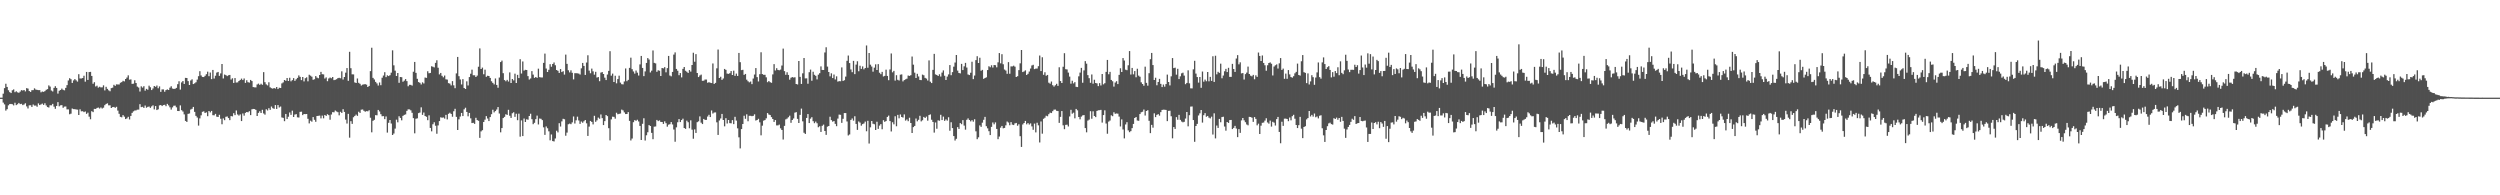 <svg xmlns="http://www.w3.org/2000/svg" width="1920" height="150"><path fill="#4f4f4f" d="M0 74.986h1v1H0zM1 74.987h1v1H1zM2 71.943h1v6.853H2zM3 67.706h1v12.447H3zM4 64.288h1v20.675H4zM5 66.75h1v17.132H5zM6 69.349h1v11.522H6zM7 70.737h1v9.186H7zM8 71.458h1v8.385H8zM9 69.314h1v10.742H9zM10 68.682h1v12.248H10zM11 70.813h1v8.112H11zM12 70.116h1v10.611H12zM13 70.897h1v9.173H13zM14 71.273h1v7.784H14zM15 70.37h1v9.624H15zM16 69.217h1v10.484H16zM17 69.546h1v11.177H17zM18 69.117h1v11.111H18zM19 70.188h1v9.144H19zM20 67.694h1v14.006H20zM21 68.063h1v15.215H21zM22 69.943h1v10.969H22zM23 70.616h1v10.24H23zM24 69.29h1v12.826H24zM25 69.246h1v11.049H25zM26 67.835h1v13.266H26zM27 68.775h1v12.285H27zM28 69.009h1v12.955H28zM29 69.235h1v10.173H29zM30 69.207h1v11.464H30zM31 70.894h1v9.264H31zM32 70.3h1v9.254H32zM33 70.555h1v10.049H33zM34 69.982h1v9.326H34zM35 68.98h1v12.033H35zM36 68.451h1v13.755H36zM37 65.589h1v16.978H37zM38 66.506h1v14.329H38zM39 69.552h1v11.332H39zM40 70.236h1v9.559H40zM41 67.496h1v14.44H41zM42 66.218h1v17.36H42zM43 67.521h1v13.854H43zM44 71.888h1v6.569H44zM45 69.678h1v11.978H45zM46 69.117h1v11.786H46zM47 68.035h1v12.729H47zM48 68.956h1v13.858H48zM49 69.391h1v12.491H49zM50 67.464h1v14.285H50zM51 65.402h1v18.626H51zM52 61.773h1v22.22H52zM53 60.034h1v27.738H53zM54 60.846h1v26.446H54zM55 63.669h1v19.665H55zM56 61.73h1v22.108H56zM57 60.734h1v23.109H57zM58 61.698h1v22.381H58zM59 62.653h1v21.547H59zM60 57.001h1v31.327H60zM61 60.276h1v23.715H61zM62 60.263h1v25.217H62zM63 59.952h1v25.468H63zM64 58.164h1v27.953H64zM65 62.706h1v22.903H65zM66 55.257h1v32.172H66zM67 61.373h1v25.152H67zM68 55.362h1v34.242H68zM69 55.214h1v36.392H69zM70 58.32h1v27.104H70zM71 64.303h1v21.807H71zM72 63.104h1v20.49H72zM73 66.386h1v17.3H73zM74 65.796h1v17.098H74zM75 67.28h1v15.302H75zM76 66.595h1v16.761H76zM77 67.134h1v15.406H77zM78 67.054h1v16.296H78zM79 65.52h1v17.158H79zM80 69.426h1v11.343H80zM81 66.648h1v13.17H81zM82 68.262h1v11.105H82zM83 69.353h1v11.55H83zM84 70.107h1v10.764H84zM85 67.671h1v15.26H85zM86 67.344h1v14.937H86zM87 65.121h1v16.994H87zM88 65.951h1v16.82H88zM89 64.78h1v17.222H89zM90 64.874h1v20.078H90zM91 64.857h1v22.545H91zM92 63.563h1v26.206H92zM93 63.086h1v27.003H93zM94 62.056h1v26.358H94zM95 62.532h1v27.047H95zM96 60.668h1v30.764H96zM97 59.551h1v31.386H97zM98 57.857h1v31.859H98zM99 61.195h1v30.549H99zM100 60.998h1v28.025H100zM101 64.414h1v22.281H101zM102 64.247h1v21.285H102zM103 61.655h1v23.238H103zM104 63.74h1v21.067H104zM105 66.531h1v17.676H105zM106 67.225h1v16.927H106zM107 70.317h1v9.725H107zM108 66.298h1v15.989H108zM109 67.278h1v14.74H109zM110 66.215h1v16.674H110zM111 69.648h1v11.416H111zM112 68.251h1v14.491H112zM113 68.934h1v13.155H113zM114 65.809h1v15.983H114zM115 67.001h1v15.825H115zM116 69.181h1v12.528H116zM117 67.952h1v12.937H117zM118 66.053h1v17.975H118zM119 66.683h1v14.788H119zM120 65.669h1v18.84H120zM121 67.781h1v16.181H121zM122 66.352h1v14.585H122zM123 70.579h1v10.042H123zM124 68.665h1v12.816H124zM125 68.651h1v12.027H125zM126 70.453h1v10.034H126zM127 69.17h1v12.404H127zM128 68.675h1v11.094H128zM129 69.141h1v11.812H129zM130 67.31h1v15.136H130zM131 66.266h1v17.919H131zM132 67.988h1v14.48H132zM133 68.3h1v12.881H133zM134 68.123h1v12.973H134zM135 67.494h1v14.929H135zM136 64.664h1v20.568H136zM137 62.415h1v22.87H137zM138 68.811h1v12.159H138zM139 63.292h1v21.351H139zM140 62.219h1v23.445H140zM141 64.446h1v23.421H141zM142 59.82h1v33.034H142zM143 59.893h1v33.731H143zM144 62.3h1v25.158H144zM145 65.287h1v21.857H145zM146 61.798h1v22.3H146zM147 60.952h1v22.613H147zM148 64.587h1v17.555H148zM149 63.992h1v21.899H149zM150 63.159h1v25.847H150zM151 61.129h1v29.143H151zM152 58.532h1v37.931H152zM153 54.676h1v36.245H153zM154 57.959h1v30.622H154zM155 59.109h1v26.744H155zM156 59.193h1v26.31H156zM157 58.192h1v28.586H157zM158 57.002h1v29.245H158zM159 55.018h1v34.236H159zM160 58.546h1v26.691H160zM161 55.728h1v30.571H161zM162 60.789h1v24.408H162zM163 53.732h1v34.739H163zM164 60.328h1v28.239H164zM165 58.167h1v29.278H165zM166 55.756h1v33.821H166zM167 55.262h1v34.583H167zM168 58.266h1v29.895H168zM169 56.389h1v34.822H169zM170 49.138h1v46.321H170zM171 60.236h1v30.689H171zM172 57.259h1v35.053H172zM173 57.72h1v31.993H173zM174 58.468h1v30.972H174zM175 57.805h1v32.854H175zM176 57.571h1v34.717H176zM177 61.09h1v28.061H177zM178 60.12h1v29.253H178zM179 63.716h1v23.206H179zM180 59.959h1v28.468H180zM181 63.381h1v21.438H181zM182 63.277h1v24.657H182zM183 62.211h1v26.574H183zM184 61.368h1v26.494H184zM185 60.35h1v32.626H185zM186 61.483h1v25.637H186zM187 60.267h1v28.544H187zM188 63.646h1v23.055H188zM189 61.623h1v24.416H189zM190 63.129h1v23.133H190zM191 63.446h1v21.979H191zM192 61.383h1v27.059H192zM193 62.247h1v21.736H193zM194 66.846h1v16.821H194zM195 67.055h1v16.723H195zM196 67.144h1v17.238H196zM197 64.852h1v24.219H197zM198 64.207h1v22.482H198zM199 65.173h1v20.295H199zM200 64.326h1v22.481H200zM201 65.102h1v19.208H201zM202 55.376h1v31.787H202zM203 63.13h1v24.95H203zM204 64.819h1v19.118H204zM205 65.585h1v19.254H205zM206 63.196h1v19.897H206zM207 67.06h1v17.322H207zM208 67.762h1v14.07H208zM209 68.093h1v15.006H209zM210 67.591h1v16.029H210zM211 68.063h1v12.652H211zM212 66.815h1v16.831H212zM213 68.381h1v12.294H213zM214 67.356h1v15.193H214zM215 67.583h1v14.211H215zM216 64.047h1v26.156H216zM217 63.284h1v27.26H217zM218 61.437h1v31.644H218zM219 62.06h1v25.466H219zM220 59.896h1v31.546H220zM221 62.227h1v27.408H221zM222 59.699h1v26.679H222zM223 62.473h1v25.736H223zM224 61.518h1v23.459H224zM225 59.983h1v29.86H225zM226 62.104h1v25.897H226zM227 60.878h1v26.757H227zM228 59.806h1v30.312H228zM229 57.906h1v32.334H229zM230 59.045h1v26.853H230zM231 61.527h1v24.245H231zM232 59.129h1v29.311H232zM233 62.533h1v25.044H233zM234 60.043h1v27.608H234zM235 59.398h1v28.17H235zM236 62.482h1v28.765H236zM237 57.403h1v37.361H237zM238 58.12h1v34.575H238zM239 58.859h1v34.577H239zM240 61.297h1v28.598H240zM241 60.893h1v31.109H241zM242 58.425h1v35.119H242zM243 59.593h1v29.495H243zM244 60.11h1v28.8H244zM245 57.584h1v31.196H245zM246 55.196h1v35.714H246zM247 56.968h1v31.802H247zM248 57.114h1v33.784H248zM249 60.331h1v27.986H249zM250 59.458h1v29.576H250zM251 62.34h1v25.378H251zM252 60.236h1v28.18H252zM253 59.566h1v32.373H253zM254 60.119h1v27.819H254zM255 59.145h1v26.964H255zM256 61.544h1v24.724H256zM257 61.302h1v23.602H257zM258 60.837h1v24.746H258zM259 60.016h1v26.145H259zM260 59.752h1v28.808H260zM261 60.112h1v25.761H261zM262 54.8h1v31.932H262zM263 61.058h1v22.806H263zM264 59.115h1v26.84H264zM265 55.796h1v36.075H265zM266 52.3h1v42.577H266zM267 62.06h1v25.407H267zM268 39.8h1v65.938H268zM269 52.377h1v40.727H269zM270 57.067h1v38.062H270zM271 57.118h1v32.92H271zM272 63.288h1v25.773H272zM273 63.743h1v24.267H273zM274 60.269h1v28.699H274zM275 63.597h1v22.233H275zM276 64.37h1v22.379H276zM277 65.683h1v18.527H277zM278 65.011h1v19.042H278zM279 64.779h1v20.328H279zM280 64.589h1v21.223H280zM281 65.013h1v20.356H281zM282 66.828h1v18.686H282zM283 66.015h1v18.674H283zM284 54.607h1v35.8H284zM285 36.672h1v64.983H285zM286 59.778h1v32.999H286zM287 61.007h1v30.999H287zM288 62.896h1v25.536H288zM289 64.067h1v24.509H289zM290 65.711h1v18.708H290zM291 63.312h1v22.284H291zM292 65.438h1v22.249H292zM293 59.701h1v29.569H293zM294 57.993h1v31.192H294zM295 55.462h1v36.01H295zM296 59.222h1v30.215H296zM297 57.836h1v44.016H297zM298 58.443h1v35.876H298zM299 57.738h1v34.397H299zM300 55.811h1v39.073H300zM301 38.649h1v65.01H301zM302 50.181h1v52.375H302zM303 54.287h1v44.47H303zM304 58.36h1v33.569H304zM305 56.075h1v37.866H305zM306 63.584h1v25.69H306zM307 59.152h1v31.406H307zM308 59.273h1v33.149H308zM309 62.759h1v26.244H309zM310 61.902h1v26.337H310zM311 60.74h1v27.102H311zM312 62.335h1v22.812H312zM313 66.249h1v17.743H313zM314 65.123h1v18.891H314zM315 65.173h1v19.585H315zM316 65.762h1v20.856H316zM317 55.084h1v35.662H317zM318 47.571h1v54.834H318zM319 55.952h1v35.26H319zM320 60.528h1v30.356H320zM321 63.042h1v23.859H321zM322 63.609h1v22.791H322zM323 64.875h1v17.558H323zM324 63.233h1v24.989H324zM325 64.118h1v22.323H325zM326 59.565h1v29.513H326zM327 59.818h1v29.899H327zM328 54.746h1v37.578H328zM329 56.253h1v32.346H329zM330 56.029h1v42.239H330zM331 50.879h1v49.985H331zM332 51.272h1v44.177H332zM333 51.757h1v42.141H333zM334 48.287h1v48.287H334zM335 46.264h1v56.441H335zM336 52.026h1v44.295H336zM337 57.151h1v35.823H337zM338 56.034h1v34.096H338zM339 58.228h1v32.17H339zM340 59.372h1v30.864H340zM341 58.008h1v33.054H341zM342 60.916h1v27.306H342zM343 61.158h1v30.535H343zM344 63.868h1v23.526H344zM345 64.2h1v22.364H345zM346 65.561h1v21.924H346zM347 62.315h1v27.334H347zM348 65.538h1v19.931H348zM349 67.728h1v15.832H349zM350 56.369h1v33.403H350zM351 43.728h1v56.118H351zM352 58.521h1v33.103H352zM353 61.038h1v28.439H353zM354 64.889h1v21.827H354zM355 60.782h1v28.357H355zM356 67.592h1v16.359H356zM357 68.348h1v14.412H357zM358 62.485h1v23.49H358zM359 65.64h1v23.704H359zM360 59.208h1v27.533H360zM361 56.603h1v34.29H361zM362 53.5h1v40.993H362zM363 57.79h1v36.54H363zM364 57.809h1v37.301H364zM365 59.127h1v31.333H365zM366 58.053h1v34.145H366zM367 51.241h1v41.542H367zM368 37.184h1v68.68H368zM369 53.013h1v47.901H369zM370 51.894h1v48.099H370zM371 57.018h1v36.655H371zM372 53.525h1v38.356H372zM373 58.964h1v30.249H373zM374 58.172h1v32.863H374zM375 58.352h1v34.637H375zM376 59.875h1v30.013H376zM377 62.389h1v25.317H377zM378 63.643h1v20.651H378zM379 64.8h1v21.513H379zM380 60.24h1v25.054H380zM381 65.247h1v18.861H381zM382 67.368h1v14.838H382zM383 59.545h1v27.639H383zM384 47.691h1v53.961H384zM385 46.526h1v51.833H385zM386 56.206h1v34.456H386zM387 61.475h1v28.277H387zM388 62.394h1v25.352H388zM389 61.363h1v26.913H389zM390 62.635h1v21.677H390zM391 55.599h1v33.274H391zM392 63.745h1v26.818H392zM393 60.672h1v26.323H393zM394 61.771h1v24.447H394zM395 56.581h1v33.151H395zM396 63.72h1v23.628H396zM397 57.515h1v34.811H397zM398 59.96h1v27.334H398zM399 45.478h1v59.467H399zM400 56.464h1v35.995H400zM401 47.211h1v57.266H401zM402 54.236h1v36.783H402zM403 53.621h1v40.052H403zM404 53.758h1v37.896H404zM405 58.495h1v33.486H405zM406 61.075h1v28.026H406zM407 60.267h1v27.095H407zM408 54.619h1v36.925H408zM409 57.274h1v38.106H409zM410 59.801h1v34.504H410zM411 59.142h1v32.39H411zM412 59.777h1v29.022H412zM413 52.723h1v42.847H413zM414 59.24h1v31.809H414zM415 59.512h1v31.744H415zM416 59.475h1v32.795H416zM417 48.295h1v49.489H417zM418 41.19h1v62.379H418zM419 52.609h1v44.52H419zM420 55.295h1v43.21H420zM421 53.62h1v47.23H421zM422 49.316h1v58.449H422zM423 51.276h1v51.972H423zM424 49.136h1v59.22H424zM425 47.982h1v60.656H425zM426 50.108h1v56.248H426zM427 53.755h1v46.669H427zM428 54.372h1v47.328H428zM429 55.988h1v38.621H429zM430 53.068h1v44.123H430zM431 55.336h1v37.884H431zM432 54.665h1v36.56H432zM433 57.286h1v34.33H433zM434 41.936h1v62.326H434zM435 49.072h1v52.741H435zM436 53.961h1v41.469H436zM437 55.598h1v39.325H437zM438 54h1v41.369H438zM439 55.932h1v38.08H439zM440 60.974h1v28.491H440zM441 56.221h1v38.669H441zM442 56.211h1v36.224H442zM443 56.342h1v33.238H443zM444 56.534h1v35.959H444zM445 57.25h1v37.87H445zM446 52.497h1v40.819H446zM447 48.325h1v45.949H447zM448 50.622h1v42.509H448zM449 57.554h1v34.628H449zM450 48.045h1v46.656H450zM451 42.461h1v61.937H451zM452 54.218h1v43.028H452zM453 56.255h1v36.605H453zM454 52.671h1v40.973H454zM455 54.78h1v40.776H455zM456 57.345h1v31.585H456zM457 55.14h1v38.389H457zM458 59.568h1v32.835H458zM459 59.18h1v31.161H459zM460 62.355h1v28.831H460zM461 55.781h1v32.132H461zM462 55.342h1v35.41H462zM463 56.813h1v39.243H463zM464 59.666h1v33.344H464zM465 61.5h1v26.802H465zM466 57.253h1v31.913H466zM467 54.434h1v44.027H467zM468 39.33h1v68.489H468zM469 58.128h1v33.58H469zM470 56.51h1v33.067H470zM471 62.998h1v26.764H471zM472 58.165h1v32.96H472zM473 64.001h1v22.558H473zM474 60.719h1v27.033H474zM475 58.113h1v29.357H475zM476 63.449h1v23.746H476zM477 64.656h1v19.529H477zM478 64.812h1v19.949H478zM479 62.56h1v23.74H479zM480 52.588h1v35.021H480zM481 62.347h1v25.206H481zM482 61.325h1v24.808H482zM483 52.141h1v40.676H483zM484 44.265h1v63.635H484zM485 53.17h1v53.204H485zM486 54.888h1v38.944H486zM487 56.507h1v35.742H487zM488 54.144h1v38.625H488zM489 55.829h1v36.112H489zM490 58.005h1v35.283H490zM491 49.445h1v47.254H491zM492 42.978h1v64.524H492zM493 52.163h1v42.913H493zM494 58.446h1v32.377H494zM495 54.832h1v53.076H495zM496 48.342h1v55.551H496zM497 44.618h1v56.959H497zM498 45.695h1v50.359H498zM499 55.647h1v41.139H499zM500 54.284h1v47.758H500zM501 38.771h1v68.127H501zM502 48.268h1v49.025H502zM503 48.703h1v48.414H503zM504 55.12h1v36.986H504zM505 53.953h1v39.068H505zM506 54.347h1v38.141H506zM507 58.383h1v35.246H507zM508 52.243h1v41.446H508zM509 52.52h1v42.654H509zM510 51.563h1v41.638H510zM511 55.532h1v39.071H511zM512 52.31h1v44.95H512zM513 42.97h1v52.769H513zM514 58.029h1v37.354H514zM515 58.626h1v35.144H515zM516 55.221h1v40.382H516zM517 41.922h1v57.553H517zM518 40.244h1v68.623H518zM519 52.954h1v44.83H519zM520 54.337h1v39.542H520zM521 57.748h1v33.704H521zM522 56.123h1v37.634H522zM523 59.46h1v32.775H523zM524 52.884h1v38.272H524zM525 51.439h1v46.861H525zM526 54.341h1v44.604H526zM527 55.106h1v37.548H527zM528 56.023h1v37.891H528zM529 53.794h1v44.705H529zM530 54.991h1v37.407H530zM531 49.91h1v49.696H531zM532 40.482h1v66.067H532zM533 47.42h1v51.944H533zM534 41.586h1v60.512H534zM535 56.04h1v37.804H535zM536 59.186h1v34.002H536zM537 57.981h1v31.434H537zM538 57.294h1v36.923H538zM539 62.058h1v33.239H539zM540 61.929h1v29.406H540zM541 61.055h1v31.059H541zM542 61.103h1v30.949H542zM543 63.537h1v25.976H543zM544 63.133h1v25.028H544zM545 63.528h1v26.363H545zM546 63.793h1v21.046H546zM547 48.762h1v38.405H547zM548 64.446h1v22.005H548zM549 63.635h1v22.686H549zM550 52.481h1v41.477H550zM551 38.059h1v65.573H551zM552 59.918h1v32.615H552zM553 58.934h1v32.03H553zM554 61.334h1v26.18H554zM555 60.28h1v31.878H555zM556 52.944h1v44.079H556zM557 53.676h1v37.115H557zM558 56.531h1v38.364H558zM559 56.742h1v35.439H559zM560 56.241h1v38.33H560zM561 54.569h1v40.165H561zM562 57.625h1v34.658H562zM563 54.269h1v41.043H563zM564 58.261h1v31.455H564zM565 56.544h1v36.088H565zM566 58.292h1v40.246H566zM567 40.667h1v64.824H567zM568 47.75h1v66.228H568zM569 53.885h1v45.222H569zM570 53.619h1v41.605H570zM571 57.508h1v31.398H571zM572 56.765h1v34.466H572zM573 61.176h1v26.611H573zM574 62.392h1v30.764H574zM575 63.23h1v25.713H575zM576 62.642h1v26.311H576zM577 64.616h1v24.643H577zM578 60.333h1v28.674H578zM579 57.218h1v30.567H579zM580 52.261h1v40.294H580zM581 59.235h1v32.905H581zM582 62.567h1v28.654H582zM583 56.988h1v36.971H583zM584 40.129h1v63.816H584zM585 56.861h1v39.635H585zM586 57.458h1v35.227H586zM587 57.423h1v34.787H587zM588 59.391h1v31.512H588zM589 63.114h1v23.745H589zM590 62.197h1v25.784H590zM591 63.133h1v25.241H591zM592 63.566h1v26.377H592zM593 57.157h1v34.229H593zM594 49.266h1v44.372H594zM595 54.122h1v38.073H595zM596 52.369h1v43.913H596zM597 53.702h1v42.612H597zM598 53.981h1v41.7H598zM599 53.447h1v45.132H599zM600 50.31h1v49.524H600zM601 37.327h1v69.856H601zM602 54.636h1v42.017H602zM603 57.463h1v34.222H603zM604 55.498h1v35.609H604zM605 57.53h1v32.549H605zM606 61.161h1v27.694H606zM607 59.71h1v34.602H607zM608 59.181h1v33H608zM609 59.524h1v31.451H609zM610 59.364h1v27.17H610zM611 64.49h1v21.637H611zM612 64.859h1v26.41H612zM613 46.831h1v47.649H613zM614 59.038h1v29.18H614zM615 64.474h1v18.919H615zM616 56.304h1v36.884H616zM617 44.562h1v57.375H617zM618 60.223h1v42.621H618zM619 60.172h1v30.377H619zM620 64.3h1v23.31H620zM621 55.472h1v39.06H621zM622 53.47h1v37.689H622zM623 61.99h1v28.029H623zM624 55.117h1v37.978H624zM625 57.463h1v37.166H625zM626 58.209h1v35.161H626zM627 60.958h1v33.707H627zM628 57.366h1v40.356H628zM629 56.198h1v40.755H629zM630 50.973h1v50.361H630zM631 53.707h1v42.922H631zM632 53.751h1v41.956H632zM633 40.298h1v60.302H633zM634 36.294h1v67.307H634zM635 51.148h1v46.133H635zM636 55.316h1v41.43H636zM637 58.605h1v31.044H637zM638 56.296h1v35.984H638zM639 59.969h1v33.473H639zM640 57.232h1v35.747H640zM641 61.037h1v34.105H641zM642 58.609h1v38.314H642zM643 62.686h1v28.403H643zM644 62.334h1v25.687H644zM645 62.418h1v25.738H645zM646 51.741h1v42.626H646zM647 62.169h1v29.068H647zM648 61.616h1v25.223H648zM649 58.811h1v28.034H649zM650 46.672h1v46.622H650zM651 42.627h1v61.41H651zM652 48.433h1v54.825H652zM653 53.346h1v38.747H653zM654 55.457h1v35.524H654zM655 46.753h1v45.919H655zM656 56.936h1v32.369H656zM657 49.601h1v45.584H657zM658 47.073h1v52.668H658zM659 54.749h1v38.556H659zM660 50.488h1v43.662H660zM661 52.881h1v43.611H661zM662 50.995h1v44.36H662zM663 53.222h1v41.59H663zM664 52.245h1v41.126H664zM665 34.901h1v65.928H665zM666 52.026h1v40.756H666zM667 40.713h1v69.495H667zM668 49.659h1v48.152H668zM669 51.113h1v41.799H669zM670 55.026h1v39.991H670zM671 51.95h1v43.472H671zM672 49.393h1v50.464H672zM673 53.745h1v39.724H673zM674 49.237h1v49.747H674zM675 55.883h1v40.559H675zM676 56.963h1v38.36H676zM677 55.208h1v44.047H677zM678 58.74h1v33.584H678zM679 58.265h1v35.309H679zM680 53.494h1v39.471H680zM681 58.332h1v31.48H681zM682 61.612h1v27.174H682zM683 53.353h1v39.613H683zM684 41.076h1v59.909H684zM685 55.576h1v38.301H685zM686 54.448h1v41.059H686zM687 61.91h1v27.361H687zM688 57.745h1v39.203H688zM689 61.264h1v26.953H689zM690 61.839h1v29.059H690zM691 57.329h1v30.573H691zM692 57.141h1v32.692H692zM693 62.52h1v27.816H693zM694 61.477h1v26.392H694zM695 60.92h1v31.685H695zM696 60.441h1v31.312H696zM697 58.036h1v35.043H697zM698 58.309h1v32.089H698zM699 57.749h1v36.718H699zM700 43.434h1v58.706H700zM701 49.654h1v47.981H701zM702 55.821h1v40.907H702zM703 59.88h1v31.128H703zM704 56.692h1v36.494H704zM705 58.744h1v33.25H705zM706 61.388h1v27.571H706zM707 61.521h1v31.716H707zM708 57.297h1v35.087H708zM709 57.815h1v32.006H709zM710 59.827h1v30.78H710zM711 60.346h1v29.208H711zM712 61.861h1v30.797H712zM713 46.408h1v41.952H713zM714 62.7h1v25.171H714zM715 63.805h1v28.134H715zM716 53.671h1v39.95H716zM717 41.357h1v60.489H717zM718 57.133h1v36.904H718zM719 57.623h1v41.244H719zM720 58.351h1v34.074H720zM721 57.014h1v35.711H721zM722 58.766h1v29.388H722zM723 55.737h1v36.464H723zM724 54.077h1v35.488H724zM725 58.142h1v34.673H725zM726 61.448h1v30.264H726zM727 58.844h1v33.794H727zM728 57.134h1v32.927H728zM729 49.962h1v50.446H729zM730 57.743h1v36.156H730zM731 55.409h1v42.921H731zM732 51.215h1v53.281H732zM733 48.049h1v59.872H733zM734 42.236h1v64.356H734zM735 54.221h1v43.44H735zM736 56.048h1v42.974H736zM737 56.361h1v38.149H737zM738 49.057h1v46.31H738zM739 53.796h1v38.46H739zM740 50.929h1v45.544H740zM741 48.269h1v51.331H741zM742 51.875h1v40.115H742zM743 57.193h1v33.713H743zM744 57.662h1v34.481H744zM745 55.849h1v37.4H745zM746 47.4h1v44.867H746zM747 60.752h1v32.7H747zM748 57.983h1v33.605H748zM749 46.191h1v54.677H749zM750 43.172h1v63.738H750zM751 48.409h1v57.064H751zM752 44.318h1v51.969H752zM753 54.328h1v43.124H753zM754 53.68h1v40.529H754zM755 60.56h1v31.435H755zM756 59.905h1v29.858H756zM757 59.392h1v37.549H757zM758 53.824h1v44.741H758zM759 50.882h1v49.898H759zM760 51.635h1v52.108H760zM761 50.146h1v47.296H761zM762 51.88h1v42.161H762zM763 49.93h1v45.543H763zM764 50.093h1v43.895H764zM765 51.725h1v47.317H765zM766 47.863h1v59.037H766zM767 40.746h1v64.119H767zM768 48.625h1v49.425H768zM769 41.633h1v55.074H769zM770 49.343h1v49.217H770zM771 53.406h1v44.841H771zM772 54.176h1v42.103H772zM773 56.684h1v36.664H773zM774 47.706h1v46.394H774zM775 56.606h1v39.573H775zM776 50.996h1v42.823H776zM777 50.989h1v44.768H777zM778 50.433h1v45.608H778zM779 51.218h1v43.554H779zM780 59.121h1v35.278H780zM781 58.538h1v38.025H781zM782 53.884h1v41.559H782zM783 48.655h1v55.957H783zM784 38.402h1v74.45H784zM785 55.359h1v40.214H785zM786 54.818h1v39.67H786zM787 54.01h1v38.871H787zM788 57.624h1v37.847H788zM789 56.692h1v37.806H789zM790 54.958h1v40.697H790zM791 52.637h1v42.151H791zM792 50.278h1v46.815H792zM793 49.791h1v49.919H793zM794 53.083h1v41.857H794zM795 52.682h1v49.025H795zM796 52.621h1v41.662H796zM797 50.824h1v45.445H797zM798 42.667h1v66.744H798zM799 54.556h1v38.745H799zM800 43.977h1v58.656H800zM801 57.45h1v33.805H801zM802 55.504h1v34.924H802zM803 58.185h1v30.699H803zM804 57.537h1v31.731H804zM805 63.494h1v24.234H805zM806 64.277h1v22.25H806zM807 62.609h1v24.247H807zM808 65.436h1v19.95H808zM809 66.517h1v17.718H809zM810 65.478h1v18.635H810zM811 64.379h1v20.74H811zM812 65.938h1v19.374H812zM813 51.657h1v42.695H813zM814 62.252h1v27.517H814zM815 63.76h1v21.556H815zM816 51.262h1v44.969H816zM817 40.879h1v58.355H817zM818 53.137h1v42.776H818zM819 53.37h1v42.37H819zM820 55.773h1v41.334H820zM821 58.842h1v30.625H821zM822 64.257h1v20.069H822zM823 62.019h1v25.259H823zM824 64.045h1v22.481H824zM825 63.074h1v27.825H825zM826 66.683h1v16.969H826zM827 66.847h1v17.869H827zM828 58.599h1v31.247H828zM829 55.77h1v35.888H829zM830 52.146h1v37.399H830zM831 63.522h1v25.097H831zM832 54.086h1v34.282H832zM833 46.954h1v51.388H833zM834 48.894h1v52.739H834zM835 57.681h1v34.955H835zM836 60.045h1v31.802H836zM837 63.59h1v21.816H837zM838 57.207h1v33.976H838zM839 64.26h1v21.223H839zM840 61.254h1v27.832H840zM841 63.724h1v26.236H841zM842 64.061h1v21.124H842zM843 66.174h1v18.535H843zM844 63.83h1v20.796H844zM845 65.624h1v18.764H845zM846 56.827h1v37.332H846zM847 64.783h1v23.594H847zM848 63.921h1v20.82H848zM849 55.182h1v39.715H849zM850 46.038h1v56.67H850zM851 57.045h1v36.35H851zM852 55.215h1v37.33H852zM853 61.385h1v27.207H853zM854 62.415h1v26.815H854zM855 66.488h1v19.745H855zM856 63.404h1v23.973H856zM857 62.366h1v24.753H857zM858 64.564h1v22.752H858zM859 57.478h1v32.063H859zM860 52.434h1v44.715H860zM861 55.321h1v36.392H861zM862 44.616h1v54.831H862zM863 46.511h1v59.78H863zM864 53.518h1v42.069H864zM865 53.9h1v39.971H865zM866 50.109h1v50.029H866zM867 39.215h1v62.304H867zM868 57.246h1v43.455H868zM869 52.186h1v46.223H869zM870 57.074h1v38.108H870zM871 54.566h1v36.055H871zM872 59.323h1v30.529H872zM873 52.783h1v39.777H873zM874 58.087h1v34.702H874zM875 58.931h1v28.686H875zM876 63.238h1v22.959H876zM877 64.533h1v21.256H877zM878 65.864h1v18.258H878zM879 51.182h1v37.531H879zM880 63.623h1v21.609H880zM881 65.801h1v18.831H881zM882 56.212h1v36.541H882zM883 45.484h1v56.776H883zM884 40.664h1v55.229H884zM885 49.958h1v48.081H885zM886 61.436h1v25.619H886zM887 59.688h1v30.248H887zM888 65.474h1v22.764H888zM889 62.976h1v24.653H889zM890 60.589h1v28.222H890zM891 64.434h1v21.672H891zM892 66.856h1v17.589H892zM893 64.937h1v19.294H893zM894 66.584h1v17.67H894zM895 64.575h1v19.87H895zM896 57.287h1v35.738H896zM897 62.983h1v22.146H897zM898 65.578h1v19.448H898zM899 58.613h1v30.666H899zM900 44.613h1v61.618H900zM901 52.258h1v45.326H901zM902 51.959h1v47.04H902zM903 57.343h1v32.639H903zM904 52.842h1v39.116H904zM905 60.728h1v27.512H905zM906 58.618h1v33.441H906zM907 56.296h1v37.02H907zM908 55.82h1v38.108H908zM909 58.086h1v35.433H909zM910 64.647h1v26.374H910zM911 63.689h1v22.335H911zM912 53.991h1v43.042H912zM913 64h1v24.471H913zM914 67.821h1v14.04H914zM915 67.908h1v13.835H915zM916 53.23h1v38.985H916zM917 46.695h1v62.186H917zM918 56.501h1v40.242H918zM919 59.171h1v35.944H919zM920 63.442h1v25.257H920zM921 59.158h1v27.878H921zM922 67.418h1v17.043H922zM923 54.924h1v39.23H923zM924 62.719h1v25.755H924zM925 61.146h1v25.732H925zM926 62.436h1v27.224H926zM927 55.303h1v33.722H927zM928 62.452h1v27.914H928zM929 59.027h1v31.928H929zM930 62.093h1v27.485H930zM931 43.222h1v60.098H931zM932 62.936h1v24.117H932zM933 42.78h1v63.491H933zM934 57.065h1v39.36H934zM935 55.166h1v43.065H935zM936 55.979h1v35.385H936zM937 48.919h1v44.99H937zM938 60.108h1v29.812H938zM939 58.008h1v31.622H939zM940 54.741h1v42.427H940zM941 52.895h1v47.441H941zM942 55.351h1v38.356H942zM943 52.051h1v42.368H943zM944 59.019h1v33.201H944zM945 59.018h1v33.08H945zM946 49.037h1v50.087H946zM947 52.976h1v45.23H947zM948 55.248h1v41.405H948zM949 44.955h1v53.775H949zM950 42.337h1v62.985H950zM951 49.4h1v49.751H951zM952 47.868h1v54.162H952zM953 56.391h1v36.058H953zM954 56.14h1v34.504H954zM955 61.083h1v31.333H955zM956 56.929h1v36.925H956zM957 55.749h1v39.843H957zM958 51.138h1v45.096H958zM959 56.842h1v32.92H959zM960 58.106h1v31.735H960zM961 58.599h1v31.824H961zM962 57.477h1v36.112H962zM963 60.867h1v29.022H963zM964 57.847h1v33.419H964zM965 59.059h1v37.21H965zM966 40.319h1v54.653H966zM967 42.951h1v59.941H967zM968 46.848h1v49.647H968zM969 42.616h1v51.718H969zM970 48.357h1v45.723H970zM971 50.105h1v42.526H971zM972 54.312h1v36.506H972zM973 50.144h1v43.887H973zM974 48.403h1v46.598H974zM975 47.919h1v44.722H975zM976 48.957h1v48.272H976zM977 57.979h1v35.545H977zM978 51.121h1v43.098H978zM979 50.107h1v46.312H979zM980 49.434h1v42.037H980zM981 52.614h1v37.216H981zM982 48.663h1v52.674H982zM983 44.576h1v65.445H983zM984 53.709h1v39.771H984zM985 52.692h1v43.961H985zM986 60.527h1v30.603H986zM987 56.544h1v34.539H987zM988 60.515h1v30.871H988zM989 53.792h1v39.312H989zM990 57.13h1v33.151H990zM991 59.196h1v33.211H991zM992 59.659h1v29.582H992zM993 58.519h1v29.664H993zM994 56.315h1v34.857H994zM995 55.2h1v40.775H995zM996 48.87h1v49.465H996zM997 57.603h1v38.567H997zM998 58.079h1v31.66H998zM999 47.064h1v51.763H999zM1000 42.304h1v63.764H1000zM1001 55.447h1v42.114H1001zM1002 55.953h1v40.984H1002zM1003 63.828h1v27.877H1003zM1004 56.386h1v34.301H1004zM1005 64.882h1v20.356H1005zM1006 62.514h1v26.944H1006zM1007 57.74h1v30.465H1007zM1008 59.311h1v30.218H1008zM1009 65.11h1v22.092H1009zM1010 59.564h1v30.488H1010zM1011 55.618h1v33.851H1011zM1012 47.99h1v42.937H1012zM1013 59.213h1v29.654H1013zM1014 60.393h1v28.137H1014zM1015 47.917h1v50.615H1015zM1016 44.098h1v59.85H1016zM1017 49.179h1v59.801H1017zM1018 52.974h1v46.857H1018zM1019 51.597h1v45.349H1019zM1020 50.774h1v44.011H1020zM1021 53.697h1v40.515H1021zM1022 59.44h1v35.899H1022zM1023 55.413h1v40.274H1023zM1024 58.892h1v31.888H1024zM1025 54.586h1v36.816H1025zM1026 56.156h1v34.151H1026zM1027 51.656h1v40.313H1027zM1028 57.754h1v32.871H1028zM1029 47.088h1v46.438H1029zM1030 55.956h1v33.793H1030zM1031 56.982h1v35.872H1031zM1032 54.009h1v44.828H1032zM1033 42.038h1v63.826H1033zM1034 46.744h1v52.7H1034zM1035 53.41h1v44.084H1035zM1036 55.398h1v40.538H1036zM1037 53.616h1v39.979H1037zM1038 53.55h1v37.617H1038zM1039 53.657h1v38.357H1039zM1040 49.723h1v39.484H1040zM1041 51.471h1v43.768H1041zM1042 50.078h1v44.605H1042zM1043 56.544h1v37.898H1043zM1044 53.806h1v36.071H1044zM1045 42.624h1v50.261H1045zM1046 51.826h1v41.327H1046zM1047 57.642h1v35.11H1047zM1048 49.549h1v42.996H1048zM1049 51.969h1v45.924H1049zM1050 40.955h1v68.074H1050zM1051 48.905h1v53.979H1051zM1052 41.589h1v61.269H1052zM1053 53.276h1v40.835H1053zM1054 43.436h1v55.617H1054zM1055 57.131h1v37.35H1055zM1056 53.781h1v40.087H1056zM1057 45.992h1v49.544H1057zM1058 46.963h1v46.54H1058zM1059 55.97h1v42.476H1059zM1060 54.577h1v39.157H1060zM1061 58.591h1v36.28H1061zM1062 54.54h1v42.907H1062zM1063 54.497h1v38.369H1063zM1064 44.374h1v62.195H1064zM1065 50.48h1v46.314H1065zM1066 40.458h1v68.675H1066zM1067 51.399h1v47.466H1067zM1068 49.832h1v44.347H1068zM1069 57.709h1v36.221H1069zM1070 53.098h1v42.434H1070zM1071 56.794h1v32.29H1071zM1072 52.509h1v40.919H1072zM1073 53.239h1v38.679H1073zM1074 56.287h1v33.028H1074zM1075 52.238h1v37.473H1075zM1076 59.44h1v32.046H1076zM1077 53.5h1v36.947H1077zM1078 52.834h1v38.169H1078zM1079 41.543h1v53.166H1079zM1080 53.004h1v39.585H1080zM1081 53.087h1v40.778H1081zM1082 48.061h1v50.229H1082zM1083 42.224h1v58.662H1083zM1084 51.203h1v50.828H1084zM1085 53.331h1v46.968H1085zM1086 55.25h1v38.303H1086zM1087 49.237h1v43.979H1087zM1088 60.08h1v31.368H1088zM1089 52.456h1v39.58H1089zM1090 53.263h1v39.521H1090zM1091 54.666h1v34.215H1091zM1092 58.758h1v31.741H1092zM1093 63.338h1v23.375H1093zM1094 63.661h1v25.663H1094zM1095 51.755h1v39.413H1095zM1096 63.99h1v21.787H1096zM1097 63.351h1v23.2H1097zM1098 63.591h1v22.907H1098zM1099 48.165h1v49.882H1099zM1100 38.163h1v66.004H1100zM1101 58.45h1v30.563H1101zM1102 56.654h1v32.055H1102zM1103 66.751h1v18.542H1103zM1104 61.509h1v27.663H1104zM1105 67.882h1v15.009H1105zM1106 61.742h1v26.914H1106zM1107 60.024h1v28.655H1107zM1108 63.758h1v23.276H1108zM1109 59.466h1v30.746H1109zM1110 62.989h1v23.752H1110zM1111 65.083h1v21.893H1111zM1112 55.059h1v39.473H1112zM1113 55.008h1v35.739H1113zM1114 63.521h1v24.722H1114zM1115 53.448h1v39.865H1115zM1116 41.76h1v59.939H1116zM1117 54.408h1v47.085H1117zM1118 54.551h1v44.155H1118zM1119 55.402h1v38.359H1119zM1120 55.502h1v36.202H1120zM1121 59.017h1v35.528H1121zM1122 53.457h1v39.422H1122zM1123 56.787h1v36.845H1123zM1124 59.858h1v33.151H1124zM1125 62.648h1v23.419H1125zM1126 58.74h1v29.605H1126zM1127 59.884h1v28.664H1127zM1128 59.292h1v27.579H1128zM1129 48.747h1v49.43H1129zM1130 58.608h1v37.088H1130zM1131 60.422h1v30.229H1131zM1132 51.913h1v43.428H1132zM1133 39.256h1v61.549H1133zM1134 59.83h1v30.203H1134zM1135 60.962h1v33.233H1135zM1136 62.016h1v26.612H1136zM1137 52.524h1v35.869H1137zM1138 66.511h1v18.409H1138zM1139 59.379h1v29.013H1139zM1140 64.494h1v21.045H1140zM1141 64.788h1v22.032H1141zM1142 66.436h1v16.574H1142zM1143 64.574h1v18.751H1143zM1144 65.662h1v20.027H1144zM1145 48.386h1v40.58H1145zM1146 63.796h1v22.282H1146zM1147 67.277h1v14.918H1147zM1148 57.406h1v31.725H1148zM1149 42.949h1v57.352H1149zM1150 44.941h1v53.947H1150zM1151 55.587h1v37.639H1151zM1152 57.228h1v36.77H1152zM1153 58.225h1v35.721H1153zM1154 59.271h1v31.199H1154zM1155 59.616h1v28.419H1155zM1156 58.929h1v37.939H1156zM1157 63.249h1v27.417H1157zM1158 62.663h1v27.7H1158zM1159 62.892h1v26.171H1159zM1160 62.385h1v25.226H1160zM1161 64.877h1v20.148H1161zM1162 54.939h1v39.137H1162zM1163 62.381h1v28.296H1163zM1164 62.524h1v26.972H1164zM1165 56.331h1v35.768H1165zM1166 34.06h1v71.247H1166zM1167 53.585h1v41.317H1167zM1168 52.924h1v43.742H1168zM1169 55.765h1v36.723H1169zM1170 55.995h1v35.864H1170zM1171 61.877h1v29.409H1171zM1172 58.992h1v31.088H1172zM1173 62.096h1v24.148H1173zM1174 62.06h1v25.03H1174zM1175 64.18h1v24.406H1175zM1176 63.562h1v25.779H1176zM1177 64.936h1v24.294H1177zM1178 51.331h1v46.112H1178zM1179 61.276h1v36.438H1179zM1180 61.562h1v25.763H1180zM1181 64.169h1v23.468H1181zM1182 51.191h1v42.716H1182zM1183 45.252h1v56.192H1183zM1184 51.519h1v49.89H1184zM1185 45.488h1v64.018H1185zM1186 55.808h1v37.574H1186zM1187 51.19h1v38.762H1187zM1188 57.578h1v32.949H1188zM1189 52.262h1v47.125H1189zM1190 54.63h1v41.003H1190zM1191 56.35h1v36.399H1191zM1192 56.611h1v38.214H1192zM1193 53.657h1v40.477H1193zM1194 55.827h1v39.78H1194zM1195 58.071h1v39.798H1195zM1196 57.029h1v38.089H1196zM1197 40.352h1v61.03H1197zM1198 53.575h1v41.713H1198zM1199 38.741h1v62.067H1199zM1200 44.231h1v59.01H1200zM1201 57.749h1v33.77H1201zM1202 61.564h1v29.138H1202zM1203 55.446h1v36.769H1203zM1204 61.559h1v27.646H1204zM1205 59.075h1v29.255H1205zM1206 55.228h1v39.535H1206zM1207 56.708h1v37.961H1207zM1208 59.715h1v30.681H1208zM1209 59.383h1v29.742H1209zM1210 60.555h1v30.123H1210zM1211 60.842h1v27.728H1211zM1212 48.825h1v46.039H1212zM1213 59.82h1v29.902H1213zM1214 62.334h1v25.139H1214zM1215 52.95h1v39.528H1215zM1216 42.892h1v62.356H1216zM1217 55.528h1v39.116H1217zM1218 53.177h1v41.442H1218zM1219 60.353h1v31.339H1219zM1220 60.257h1v31.806H1220zM1221 64.438h1v22.036H1221zM1222 61.665h1v28.927H1222zM1223 61.775h1v26.963H1223zM1224 58.308h1v32.023H1224zM1225 61.553h1v25.586H1225zM1226 59.721h1v27.472H1226zM1227 65.043h1v22.195H1227zM1228 60.085h1v30.575H1228zM1229 61.789h1v25.733H1229zM1230 64.058h1v20.917H1230zM1231 65.548h1v19.483H1231zM1232 54.505h1v37.058H1232zM1233 45.387h1v53.391H1233zM1234 49.999h1v45.066H1234zM1235 50.978h1v43.31H1235zM1236 54.063h1v41.312H1236zM1237 59.396h1v35.494H1237zM1238 56.569h1v31.662H1238zM1239 56.389h1v34.579H1239zM1240 51.416h1v40.872H1240zM1241 55.614h1v39.166H1241zM1242 58.577h1v38.849H1242zM1243 60.467h1v35.795H1243zM1244 58.513h1v36.674H1244zM1245 51.223h1v44.141H1245zM1246 57.746h1v31.569H1246zM1247 57.977h1v30.314H1247zM1248 47.183h1v51.128H1248zM1249 45.259h1v54.249H1249zM1250 55.792h1v42.69H1250zM1251 42.441h1v57.797H1251zM1252 52.498h1v41.696H1252zM1253 56.361h1v34.174H1253zM1254 61.986h1v29.343H1254zM1255 56.577h1v41.03H1255zM1256 53.861h1v41.757H1256zM1257 51.413h1v41.904H1257zM1258 57.471h1v33.365H1258zM1259 60.344h1v32.865H1259zM1260 51.014h1v42.647H1260zM1261 55.227h1v38.684H1261zM1262 51.841h1v42.386H1262zM1263 60.578h1v29.897H1263zM1264 56.842h1v34.96H1264zM1265 47.724h1v52.665H1265zM1266 36.599h1v67.038H1266zM1267 47.516h1v49.98H1267zM1268 43.185h1v50.914H1268zM1269 49.714h1v43.416H1269zM1270 52.712h1v42.289H1270zM1271 54.325h1v35.243H1271zM1272 53.715h1v39.649H1272zM1273 52.873h1v39.344H1273zM1274 55.757h1v35.638H1274zM1275 57.568h1v36.828H1275zM1276 62.213h1v28.113H1276zM1277 52.42h1v41.362H1277zM1278 53.689h1v38.133H1278zM1279 52.497h1v39.32H1279zM1280 54.725h1v34.876H1280zM1281 44.37h1v47.051H1281zM1282 48.768h1v58.514H1282zM1283 39.575h1v65.419H1283zM1284 52.582h1v44.79H1284zM1285 49.125h1v45.179H1285zM1286 55.969h1v39.094H1286zM1287 56.826h1v39.683H1287zM1288 49.359h1v42.215H1288zM1289 54.517h1v41.99H1289zM1290 58.231h1v36.186H1290zM1291 51.936h1v40.501H1291zM1292 57.486h1v39.826H1292zM1293 59.008h1v32.953H1293zM1294 56.89h1v33.675H1294zM1295 53.524h1v36.249H1295zM1296 60.878h1v28.336H1296zM1297 61.545h1v29.135H1297zM1298 55.657h1v34.266H1298zM1299 38.165h1v67.216H1299zM1300 48.804h1v49H1300zM1301 55.215h1v44.437H1301zM1302 56.354h1v42.485H1302zM1303 56.081h1v36.229H1303zM1304 57.205h1v31.555H1304zM1305 59.625h1v31.997H1305zM1306 58.479h1v30.513H1306zM1307 63.051h1v28.351H1307zM1308 57.787h1v31.348H1308zM1309 60.177h1v29.463H1309zM1310 60.936h1v26.269H1310zM1311 53.547h1v36.135H1311zM1312 58.578h1v32.477H1312zM1313 58.91h1v28.609H1313zM1314 61.4h1v25.349H1314zM1315 56.697h1v38.285H1315zM1316 45.016h1v61.833H1316zM1317 49.37h1v48.081H1317zM1318 50.205h1v46.955H1318zM1319 57.978h1v35.251H1319zM1320 55.367h1v36.788H1320zM1321 61.271h1v26.032H1321zM1322 57.698h1v31.629H1322zM1323 54.563h1v37.337H1323zM1324 56.48h1v38.026H1324zM1325 53.472h1v46.698H1325zM1326 59.404h1v31.965H1326zM1327 61.504h1v25.857H1327zM1328 51.265h1v43.24H1328zM1329 54.474h1v37.166H1329zM1330 39.822h1v59.199H1330zM1331 54.018h1v41.573H1331zM1332 41.497h1v62.989H1332zM1333 43.186h1v50.749H1333zM1334 57.212h1v37.417H1334zM1335 60.03h1v29.809H1335zM1336 53.527h1v35.105H1336zM1337 55.681h1v41.234H1337zM1338 59.661h1v28.911H1338zM1339 54.882h1v39.647H1339zM1340 57.886h1v39.37H1340zM1341 62.642h1v26.002H1341zM1342 61.513h1v27.522H1342zM1343 62.032h1v25.765H1343zM1344 63.708h1v23.485H1344zM1345 55.316h1v36.122H1345zM1346 63.609h1v24.233H1346zM1347 59.604h1v28.455H1347zM1348 48.48h1v51.887H1348zM1349 46.196h1v57.709H1349zM1350 47.671h1v51.659H1350zM1351 56.072h1v40.075H1351zM1352 58.591h1v34.717H1352zM1353 60.861h1v27.577H1353zM1354 62.982h1v24.496H1354zM1355 58.888h1v29.701H1355zM1356 60.503h1v30.753H1356zM1357 62.806h1v29.687H1357zM1358 62.326h1v24.85H1358zM1359 65.037h1v21.686H1359zM1360 63.8h1v23.502H1360zM1361 57.347h1v34.866H1361zM1362 63.542h1v24.334H1362zM1363 63.638h1v22.257H1363zM1364 60.587h1v29.202H1364zM1365 53.785h1v40.794H1365zM1366 39.401h1v63.8H1366zM1367 56.519h1v33.858H1367zM1368 58.592h1v33.395H1368zM1369 59.375h1v32.694H1369zM1370 55.15h1v36.318H1370zM1371 64.021h1v21.066H1371zM1372 57.768h1v30.018H1372zM1373 63.841h1v26.534H1373zM1374 64.301h1v27.254H1374zM1375 63.255h1v22.173H1375zM1376 61.601h1v26.607H1376zM1377 63.608h1v23.231H1377zM1378 49.311h1v47.665H1378zM1379 62.781h1v22.573H1379zM1380 63.484h1v20.493H1380zM1381 55.445h1v37.539H1381zM1382 45.942h1v56.364H1382zM1383 53.894h1v44.028H1383zM1384 51.293h1v48.348H1384zM1385 59.526h1v31.875H1385zM1386 57.364h1v41.246H1386zM1387 55.148h1v37.201H1387zM1388 58.471h1v32.446H1388zM1389 52.687h1v43.298H1389zM1390 56.984h1v37.485H1390zM1391 63.005h1v25.399H1391zM1392 62.759h1v25.324H1392zM1393 61.323h1v26.74H1393zM1394 65.595h1v19.78H1394zM1395 51.501h1v38.816H1395zM1396 58.538h1v32.955H1396zM1397 55.584h1v37.15H1397zM1398 50.354h1v49.237H1398zM1399 40.87h1v60.276H1399zM1400 50.699h1v44.112H1400zM1401 55.019h1v37.151H1401zM1402 60.193h1v27.179H1402zM1403 62.035h1v29.079H1403zM1404 64.867h1v19.32H1404zM1405 60.684h1v30.059H1405zM1406 61.972h1v28.593H1406zM1407 60.725h1v25.074H1407zM1408 64.295h1v19.503H1408zM1409 61.342h1v25.143H1409zM1410 61.615h1v22.793H1410zM1411 54.81h1v34.991H1411zM1412 59.712h1v27.232H1412zM1413 64.748h1v20.01H1413zM1414 61.107h1v27.682H1414zM1415 43.294h1v57.357H1415zM1416 41.222h1v63.847H1416zM1417 59.272h1v31.773H1417zM1418 59.897h1v32.139H1418zM1419 61.245h1v29.114H1419zM1420 62.775h1v25.709H1420zM1421 64.022h1v20.971H1421zM1422 62.035h1v27.407H1422zM1423 61.619h1v25.87H1423zM1424 64.572h1v23.611H1424zM1425 65.447h1v21.223H1425zM1426 63.287h1v27.423H1426zM1427 64.098h1v23.253H1427zM1428 47.549h1v43.338H1428zM1429 64.337h1v23.641H1429zM1430 60.308h1v28.463H1430zM1431 56.895h1v33.886H1431zM1432 38.627h1v66.162H1432zM1433 52.262h1v45.017H1433zM1434 50.914h1v46.598H1434zM1435 57.31h1v32.985H1435zM1436 59.026h1v33.495H1436zM1437 63.41h1v23.696H1437zM1438 62.463h1v25.016H1438zM1439 62.958h1v26.97H1439zM1440 63.38h1v28.035H1440zM1441 65.546h1v22.597H1441zM1442 64.321h1v19.802H1442zM1443 65.609h1v19.938H1443zM1444 55.688h1v40.004H1444zM1445 59.81h1v32.154H1445zM1446 58.578h1v32.061H1446zM1447 55.481h1v38.702H1447zM1448 52.579h1v42.112H1448zM1449 42.209h1v62.086H1449zM1450 48.792h1v52.631H1450zM1451 45.06h1v51.469H1451zM1452 49.92h1v45.263H1452zM1453 46.917h1v50.753H1453zM1454 60.222h1v32.175H1454zM1455 51.962h1v44.03H1455zM1456 52.391h1v41.811H1456zM1457 56.788h1v35.106H1457zM1458 58.386h1v35.624H1458zM1459 54.107h1v41.418H1459zM1460 53.255h1v41.433H1460zM1461 52.432h1v39.422H1461zM1462 60.606h1v30.948H1462zM1463 40.431h1v69.474H1463zM1464 55.81h1v39.485H1464zM1465 42.209h1v61.895H1465zM1466 43.91h1v59.282H1466zM1467 51.571h1v43.537H1467zM1468 57.465h1v35.369H1468zM1469 55.378h1v37.15H1469zM1470 60.587h1v28.351H1470zM1471 63.549h1v23.901H1471zM1472 57.529h1v38.389H1472zM1473 60.342h1v29.936H1473zM1474 59.517h1v29.13H1474zM1475 55.655h1v36.67H1475zM1476 53.884h1v39.677H1476zM1477 59.085h1v31.05H1477zM1478 45.166h1v51.237H1478zM1479 63.105h1v26.047H1479zM1480 59.26h1v30.024H1480zM1481 56.165h1v38.527H1481zM1482 47.313h1v54.118H1482zM1483 49.692h1v44.315H1483zM1484 49.517h1v51.496H1484zM1485 61.153h1v28.175H1485zM1486 57.781h1v33.424H1486zM1487 63.491h1v23.096H1487zM1488 59.079h1v31.195H1488zM1489 56.52h1v33.751H1489zM1490 55.79h1v37.729H1490zM1491 55.792h1v38.765H1491zM1492 58.48h1v35.08H1492zM1493 58.563h1v32.859H1493zM1494 58.176h1v34.311H1494zM1495 54.201h1v36.958H1495zM1496 58.05h1v31.834H1496zM1497 55.243h1v34.925H1497zM1498 46.812h1v47.202H1498zM1499 40.739h1v62.474H1499zM1500 48.2h1v55.384H1500zM1501 50.707h1v49.327H1501zM1502 54.087h1v40.884H1502zM1503 53.772h1v37.29H1503zM1504 60.673h1v27.488H1504zM1505 58.176h1v36.2H1505zM1506 53.438h1v45.778H1506zM1507 52.194h1v48.217H1507zM1508 54.662h1v40.9H1508zM1509 54.574h1v39.769H1509zM1510 51.502h1v46.884H1510zM1511 49.046h1v48.76H1511zM1512 58.547h1v34.215H1512zM1513 58.26h1v35.375H1513zM1514 55.327h1v37.239H1514zM1515 42.576h1v59.598H1515zM1516 50.738h1v56.506H1516zM1517 53.487h1v47.505H1517zM1518 55.746h1v38.966H1518zM1519 52.857h1v48.087H1519zM1520 57.572h1v42.338H1520zM1521 56.35h1v36.427H1521zM1522 54.487h1v41.203H1522zM1523 56.449h1v40.712H1523zM1524 56.974h1v38.19H1524zM1525 55.808h1v38.082H1525zM1526 51.545h1v43.318H1526zM1527 55.905h1v42.197H1527zM1528 52.949h1v50.208H1528zM1529 58.739h1v35.515H1529zM1530 53.883h1v38.25H1530zM1531 50.204h1v48.666H1531zM1532 40.013h1v65.675H1532zM1533 54.728h1v37.413H1533zM1534 51.564h1v42.288H1534zM1535 55.098h1v35.902H1535zM1536 56.532h1v37.315H1536zM1537 59.648h1v28.806H1537zM1538 58.702h1v33.182H1538zM1539 60.539h1v31.907H1539zM1540 61.378h1v26.804H1540zM1541 58.979h1v30.013H1541zM1542 62.402h1v26.928H1542zM1543 58.715h1v28.973H1543zM1544 47.486h1v49.127H1544zM1545 57.375h1v34.511H1545zM1546 60.525h1v26.182H1546zM1547 59.833h1v27.712H1547zM1548 47.626h1v52.33H1548zM1549 46.351h1v61.278H1549zM1550 55.943h1v39.372H1550zM1551 54.361h1v51.627H1551zM1552 57.296h1v35.743H1552zM1553 51.002h1v39.814H1553zM1554 57.25h1v35.928H1554zM1555 56.421h1v35.342H1555zM1556 54.31h1v43.317H1556zM1557 57.469h1v37.154H1557zM1558 55.746h1v39.949H1558zM1559 50.837h1v51.61H1559zM1560 56.003h1v38.988H1560zM1561 49.934h1v47.213H1561zM1562 58.858h1v32.562H1562zM1563 54.056h1v37.625H1563zM1564 50.955h1v44.002H1564zM1565 31.134h1v76.449H1565zM1566 45.917h1v50.966H1566zM1567 51.601h1v49.567H1567zM1568 51.826h1v44.874H1568zM1569 52.332h1v45.926H1569zM1570 55.295h1v42.217H1570zM1571 53.061h1v41.975H1571zM1572 52.576h1v44.253H1572zM1573 53.27h1v42.864H1573zM1574 55.038h1v42.692H1574zM1575 57.771h1v38.87H1575zM1576 60.121h1v38.23H1576zM1577 50.179h1v47.357H1577zM1578 48.833h1v46.1H1578zM1579 55.179h1v39.422H1579zM1580 48.268h1v50.545H1580zM1581 44.799h1v57.405H1581zM1582 40.623h1v67.466H1582zM1583 44.961h1v60.32H1583zM1584 49.045h1v59.757H1584zM1585 48.059h1v54.281H1585zM1586 48.388h1v51.32H1586zM1587 49.681h1v44.743H1587zM1588 51.644h1v46.255H1588zM1589 43.17h1v61.538H1589zM1590 39.147h1v61.721H1590zM1591 50.92h1v47.355H1591zM1592 47.047h1v49.881H1592zM1593 52.37h1v46.967H1593zM1594 50.8h1v47.81H1594zM1595 49.802h1v51.56H1595zM1596 45.77h1v64.36H1596zM1597 50.645h1v49.379H1597zM1598 43.912h1v59.768H1598zM1599 50.975h1v50.299H1599zM1600 51.185h1v47.933H1600zM1601 53.854h1v42.515H1601zM1602 55.741h1v38.498H1602zM1603 64.882h1v21.021H1603zM1604 64.998h1v20.68H1604zM1605 63.438h1v24.138H1605zM1606 65.514h1v18.599H1606zM1607 64.383h1v17.644H1607zM1608 64.072h1v19.978H1608zM1609 65.576h1v19.582H1609zM1610 67.422h1v15.516H1610zM1611 58.387h1v30.946H1611zM1612 66.413h1v16.442H1612zM1613 65.663h1v19.423H1613zM1614 67.231h1v15.763H1614zM1615 63.095h1v28.467H1615zM1616 62.908h1v25.811H1616zM1617 62.608h1v25.307H1617zM1618 64.193h1v20.968H1618zM1619 60.731h1v26.077H1619zM1620 68.329h1v14.326H1620zM1621 66.238h1v18.723H1621zM1622 69.198h1v12.468H1622zM1623 67.498h1v13.963H1623zM1624 61.281h1v25.514H1624zM1625 54.923h1v34.205H1625zM1626 57.498h1v31.29H1626zM1627 58.873h1v31.929H1627zM1628 49.674h1v48.522H1628zM1629 60.311h1v29.784H1629zM1630 54.511h1v36.354H1630zM1631 63.794h1v24.152H1631zM1632 60.725h1v31.277H1632zM1633 54.417h1v41.616H1633zM1634 51.024h1v42.091H1634zM1635 59.84h1v30.242H1635zM1636 58.432h1v30.991H1636zM1637 61.217h1v25.347H1637zM1638 64.497h1v19.333H1638zM1639 61.167h1v27.142H1639zM1640 58.121h1v30.427H1640zM1641 59.141h1v28.919H1641zM1642 67.339h1v16.176H1642zM1643 65.283h1v18.908H1643zM1644 58.378h1v28.884H1644zM1645 67.487h1v15.14H1645zM1646 66.186h1v19.94H1646zM1647 67.52h1v14.382H1647zM1648 58.756h1v28.87H1648zM1649 59.823h1v29.773H1649zM1650 57.261h1v38.609H1650zM1651 65.051h1v23.003H1651zM1652 64.372h1v22.547H1652zM1653 65.707h1v18.684H1653zM1654 65.178h1v18.504H1654zM1655 68.347h1v12.247H1655zM1656 67.191h1v16.463H1656zM1657 64.64h1v21.127H1657zM1658 66.581h1v19.055H1658zM1659 66.312h1v18.163H1659zM1660 67.846h1v17.372H1660zM1661 60.964h1v27.38H1661zM1662 67.816h1v14.795H1662zM1663 62.251h1v23.771H1663zM1664 68.445h1v13.25H1664zM1665 60.498h1v28.252H1665zM1666 62.767h1v30.104H1666zM1667 59.041h1v33.962H1667zM1668 66.209h1v20.039H1668zM1669 59.927h1v25.069H1669zM1670 68.491h1v13.995H1670zM1671 67.461h1v14.072H1671zM1672 69.05h1v11.838H1672zM1673 60.693h1v25.974H1673zM1674 60.597h1v25.331H1674zM1675 56.873h1v35.709H1675zM1676 58.191h1v31.101H1676zM1677 54.353h1v37.991H1677zM1678 57.526h1v30.679H1678zM1679 61.624h1v27.271H1679zM1680 59.326h1v29.931H1680zM1681 62.991h1v33.038H1681zM1682 60.75h1v25.928H1682zM1683 57.838h1v37.284H1683zM1684 54.388h1v42.656H1684zM1685 60.946h1v27.141H1685zM1686 58.344h1v27.821H1686zM1687 60.487h1v24.343H1687zM1688 62.886h1v24.478H1688zM1689 61.507h1v28.62H1689zM1690 63.199h1v25.004H1690zM1691 64.737h1v21.819H1691zM1692 68.036h1v14.616H1692zM1693 66.581h1v17.098H1693zM1694 60.746h1v28.702H1694zM1695 66.466h1v16.948H1695zM1696 64.285h1v22.165H1696zM1697 66.202h1v17.928H1697zM1698 57.539h1v30.819H1698zM1699 60.917h1v26.899H1699zM1700 59.28h1v32.235H1700zM1701 61.659h1v26.003H1701zM1702 63.142h1v22.429H1702zM1703 67.284h1v14.844H1703zM1704 65.227h1v19.246H1704zM1705 68.176h1v14.773H1705zM1706 65.859h1v16.742H1706zM1707 63.218h1v23.535H1707zM1708 64.127h1v25.97H1708zM1709 60.775h1v24.658H1709zM1710 65.929h1v17.682H1710zM1711 56.773h1v33.634H1711zM1712 63.463h1v22.139H1712zM1713 63.465h1v22.317H1713zM1714 64.456h1v19.504H1714zM1715 60.502h1v34.028H1715zM1716 54.93h1v39.82H1716zM1717 54.914h1v44.948H1717zM1718 55.416h1v40.228H1718zM1719 56.12h1v35.15H1719zM1720 55.291h1v37.673H1720zM1721 54.49h1v36.925H1721zM1722 58.768h1v33.996H1722zM1723 56.275h1v34.536H1723zM1724 56.932h1v32.259H1724zM1725 56.452h1v34.314H1725zM1726 57.368h1v34.04H1726zM1727 55.888h1v35.806H1727zM1728 58.754h1v35.326H1728zM1729 60.581h1v30.058H1729zM1730 56.649h1v34.534H1730zM1731 54.7h1v40.793H1731zM1732 52.17h1v45.138H1732zM1733 57.139h1v37.866H1733zM1734 57.661h1v32.016H1734zM1735 59.635h1v30.872H1735zM1736 62.365h1v24.569H1736zM1737 58.481h1v28.835H1737zM1738 58.777h1v28.475H1738zM1739 59.411h1v29.001H1739zM1740 58.885h1v28.306H1740zM1741 59.601h1v29.819H1741zM1742 59.555h1v26.5H1742zM1743 65.727h1v18.82H1743zM1744 61.01h1v26.026H1744zM1745 65.718h1v18.074H1745zM1746 66.034h1v18.668H1746zM1747 68.539h1v13.379H1747zM1748 56.163h1v32.843H1748zM1749 54.25h1v36.088H1749zM1750 52.988h1v43.132H1750zM1751 60.247h1v29.386H1751zM1752 56.862h1v31.224H1752zM1753 65.782h1v18.558H1753zM1754 64.378h1v21.243H1754zM1755 62.678h1v23.638H1755zM1756 55.762h1v31.146H1756zM1757 64.347h1v19.966H1757zM1758 64.5h1v21.033H1758zM1759 65.293h1v19.611H1759zM1760 67.427h1v15.962H1760zM1761 67.618h1v13.638H1761zM1762 68.336h1v14.833H1762zM1763 68.701h1v13.751H1763zM1764 67.392h1v14.594H1764zM1765 62.555h1v26.276H1765zM1766 53.909h1v40.693H1766zM1767 59.091h1v38.079H1767zM1768 61.62h1v29.117H1768zM1769 60.81h1v30.081H1769zM1770 64.783h1v23.017H1770zM1771 61.856h1v23.674H1771zM1772 60.77h1v30.624H1772zM1773 55.921h1v33.6H1773zM1774 61.799h1v28.008H1774zM1775 62.749h1v25.464H1775zM1776 62.394h1v32.269H1776zM1777 61.113h1v33.961H1777zM1778 65.007h1v23.183H1778zM1779 64.987h1v24.15H1779zM1780 55.211h1v51.971H1780zM1781 54.753h1v50.891H1781zM1782 50.928h1v47.418H1782zM1783 53.501h1v46.721H1783zM1784 47.583h1v59.612H1784zM1785 49.929h1v50.198H1785zM1786 51.093h1v44.436H1786zM1787 54.333h1v41.384H1787zM1788 54.077h1v43.572H1788zM1789 53.566h1v43.528H1789zM1790 57.822h1v36.384H1790zM1791 56.371h1v36.624H1791zM1792 59.859h1v28.88H1792zM1793 58.943h1v33.255H1793zM1794 59.743h1v33.019H1794zM1795 60.882h1v28.795H1795zM1796 60.12h1v25.052H1796zM1797 57.792h1v29.823H1797zM1798 47.021h1v48.977H1798zM1799 52.535h1v41.341H1799zM1800 47.602h1v52.825H1800zM1801 54.711h1v36.779H1801zM1802 58.602h1v30.867H1802zM1803 55.086h1v36.922H1803zM1804 56.933h1v34.779H1804zM1805 54.48h1v36.925H1805zM1806 56.325h1v35.794H1806zM1807 58.812h1v32.377H1807zM1808 57.286h1v32.346H1808zM1809 55.65h1v34.788H1809zM1810 57.042h1v35.877H1810zM1811 55.519h1v32.954H1811zM1812 55.482h1v36.245H1812zM1813 59.649h1v32.704H1813zM1814 55.435h1v32.465H1814zM1815 54.07h1v43.556H1815zM1816 52.639h1v50.32H1816zM1817 40.783h1v63.795H1817zM1818 48.275h1v46.559H1818zM1819 52.782h1v41.237H1819zM1820 55.016h1v44.701H1820zM1821 47.966h1v50.276H1821zM1822 56.831h1v37.912H1822zM1823 61.317h1v27.813H1823zM1824 60.747h1v32.066H1824zM1825 59.899h1v32.623H1825zM1826 59.55h1v32.851H1826zM1827 60.238h1v33.136H1827zM1828 58.064h1v31.042H1828zM1829 58.858h1v33.372H1829zM1830 59.417h1v31.183H1830zM1831 57.343h1v35.8H1831zM1832 58.149h1v32.427H1832zM1833 61.603h1v29.47H1833zM1834 62.223h1v28.477H1834zM1835 59.396h1v30.319H1835zM1836 65.011h1v21.567H1836zM1837 65.934h1v17.535H1837zM1838 56.92h1v36.191H1838zM1839 60.221h1v32.888H1839zM1840 62.411h1v25.152H1840zM1841 61.229h1v25.776H1841zM1842 62.373h1v27.403H1842zM1843 58.759h1v27.759H1843zM1844 59.711h1v26.895H1844zM1845 60.355h1v28.751H1845zM1846 63.073h1v25.079H1846zM1847 61.301h1v27.661H1847zM1848 56.845h1v31.676H1848zM1849 60.931h1v25.219H1849zM1850 60.8h1v26.681H1850zM1851 59.117h1v28.893H1851zM1852 59.45h1v29.396H1852zM1853 58.419h1v30.457H1853zM1854 57.178h1v33.303H1854zM1855 61.115h1v28.755H1855zM1856 53.94h1v39.33H1856zM1857 62.417h1v26.901H1857zM1858 60.411h1v29.203H1858zM1859 61.587h1v24.659H1859zM1860 57.906h1v32.385H1860zM1861 57.766h1v31.66H1861zM1862 60.125h1v27.863H1862zM1863 61.939h1v24.445H1863zM1864 66.744h1v18.482H1864zM1865 69.02h1v12.251H1865zM1866 70.447h1v8.596H1866zM1867 70.906h1v7.329H1867zM1868 71.42h1v7.1H1868zM1869 71.522h1v6.351H1869zM1870 72.433h1v4.975H1870zM1871 72.706h1v4.327H1871zM1872 73.012h1v3.552H1872zM1873 73.252h1v3.465H1873zM1874 73.818h1v2.197H1874zM1875 73.893h1v2.328H1875zM1876 74.045h1v2.115H1876zM1877 74.015h1v1.834H1877zM1878 74.189h1v1.538H1878zM1879 74.433h1v1.133H1879zM1880 74.331h1v1.177H1880zM1881 74.535h1v1H1881zM1882 74.491h1v1H1882zM1883 74.593h1v1H1883zM1884 74.641h1v1H1884zM1885 74.754h1v1H1885zM1886 74.758h1v1H1886zM1887 74.729h1v1H1887zM1888 74.818h1v1H1888zM1889 74.822h1v1H1889zM1890 74.866h1v1H1890zM1891 74.871h1v1H1891zM1892 74.876h1v1H1892zM1893 74.902h1v1H1893zM1894 74.897h1v1H1894zM1895 74.896h1v1H1895zM1896 74.931h1v1H1896zM1897 74.919h1v1H1897zM1898 74.924h1v1H1898zM1899 74.952h1v1H1899zM1900 74.959h1v1H1900zM1901 74.968h1v1H1901zM1902 74.975h1v1H1902zM1903 74.98h1v1H1903zM1904 74.985h1v1H1904zM1905 74.985h1v1H1905zM1906 74.983h1v1H1906zM1907 74.985h1v1H1907zM1908 74.989h1v1H1908zM1909 74.985h1v1H1909zM1910 74.986h1v1H1910zM1911 74.988h1v1H1911zM1912 74.987h1v1H1912zM1913 74.988h1v1H1913zM1914 74.988h1v1H1914zM1915 74.987h1v1H1915zM1916 74.987h1v1H1916zM1917 74.988h1v1H1917zM1918 74.987h1v1H1918zM1919 74.984h1v1H1919z"/></svg>